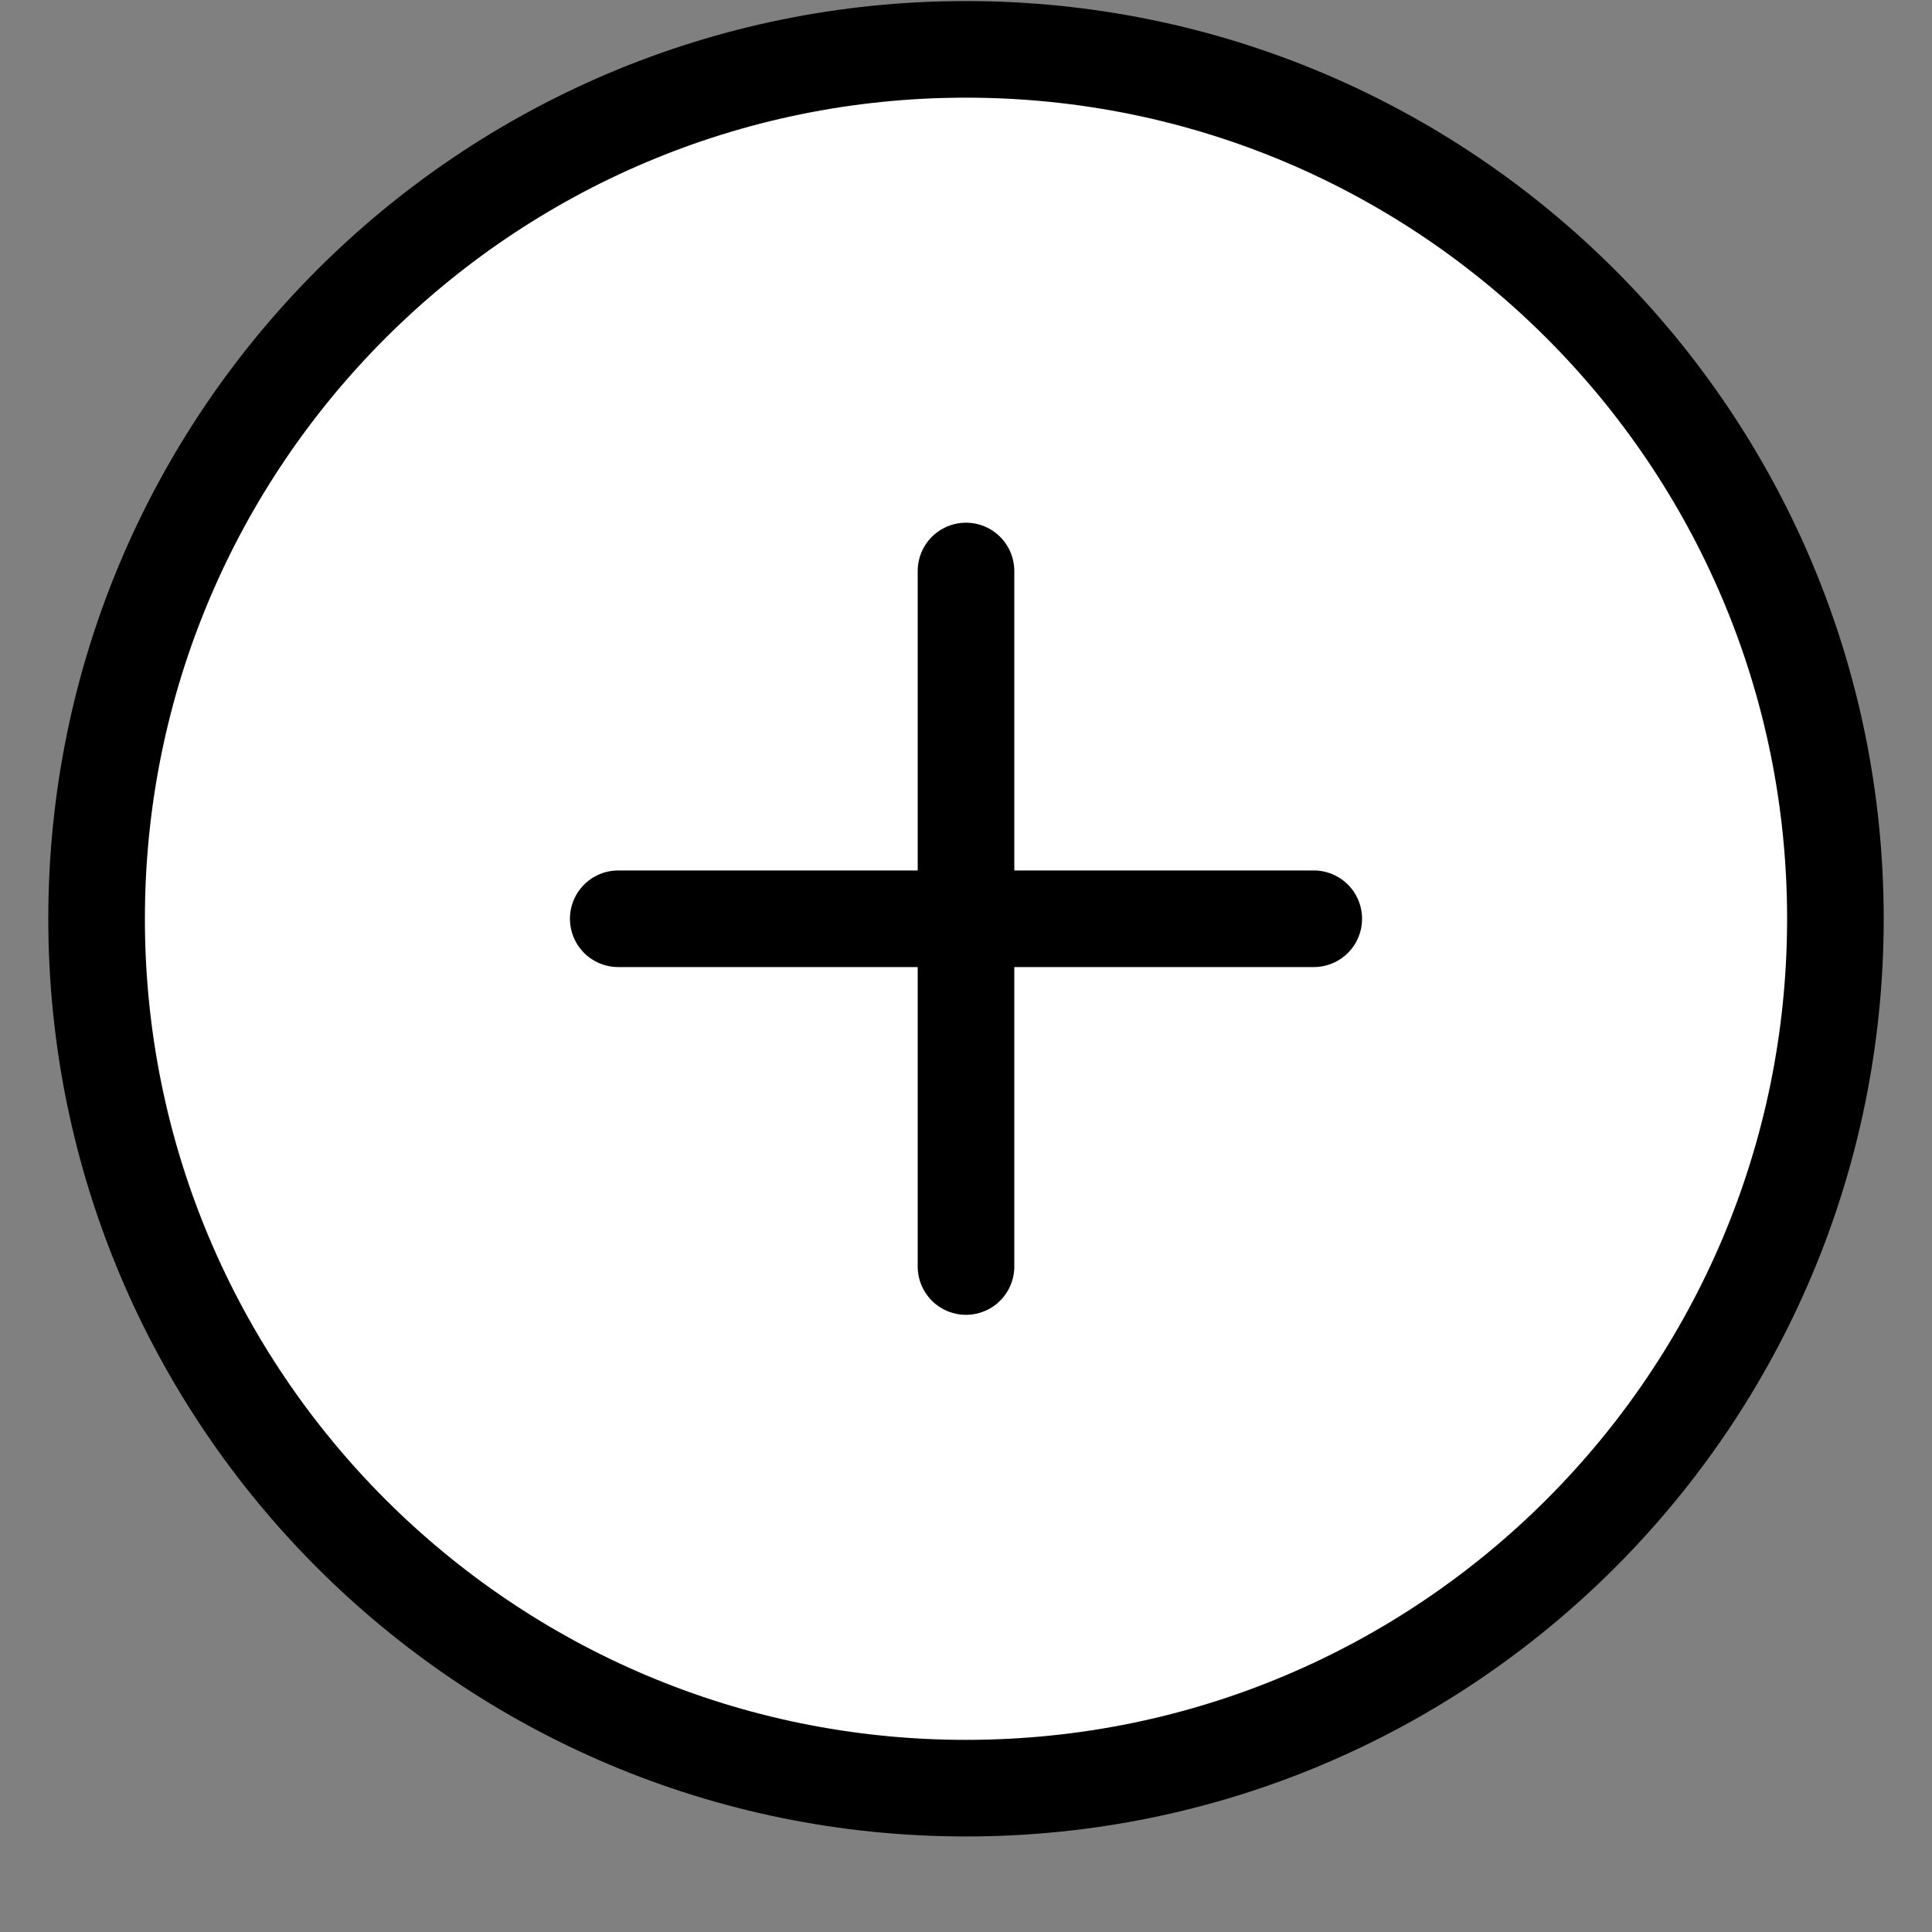 <svg width="20" height="20" viewBox="0 0 20 20" fill="none" xmlns="http://www.w3.org/2000/svg">
<rect x="0" y="0" width="20" height="20" fill="#808080" stroke="none"/>
<g id="Icon">
<path d="M10 18.511C14.971 18.511 19 14.482 19 9.511C19 4.541 14.971 0.511 10 0.511C5.029 0.511 1 4.541 1 9.511C1 14.482 5.029 18.511 10 18.511Z" fill="white"/>
<path d="M10 5.911V13.111M6.4 9.511H13.6M19 9.511C19 14.482 14.971 18.511 10 18.511C5.029 18.511 1 14.482 1 9.511C1 4.541 5.029 0.511 10 0.511C14.971 0.511 19 4.541 19 9.511Z" stroke="black" stroke-linecap="round" stroke-linejoin="round"/>
</g>
</svg>
